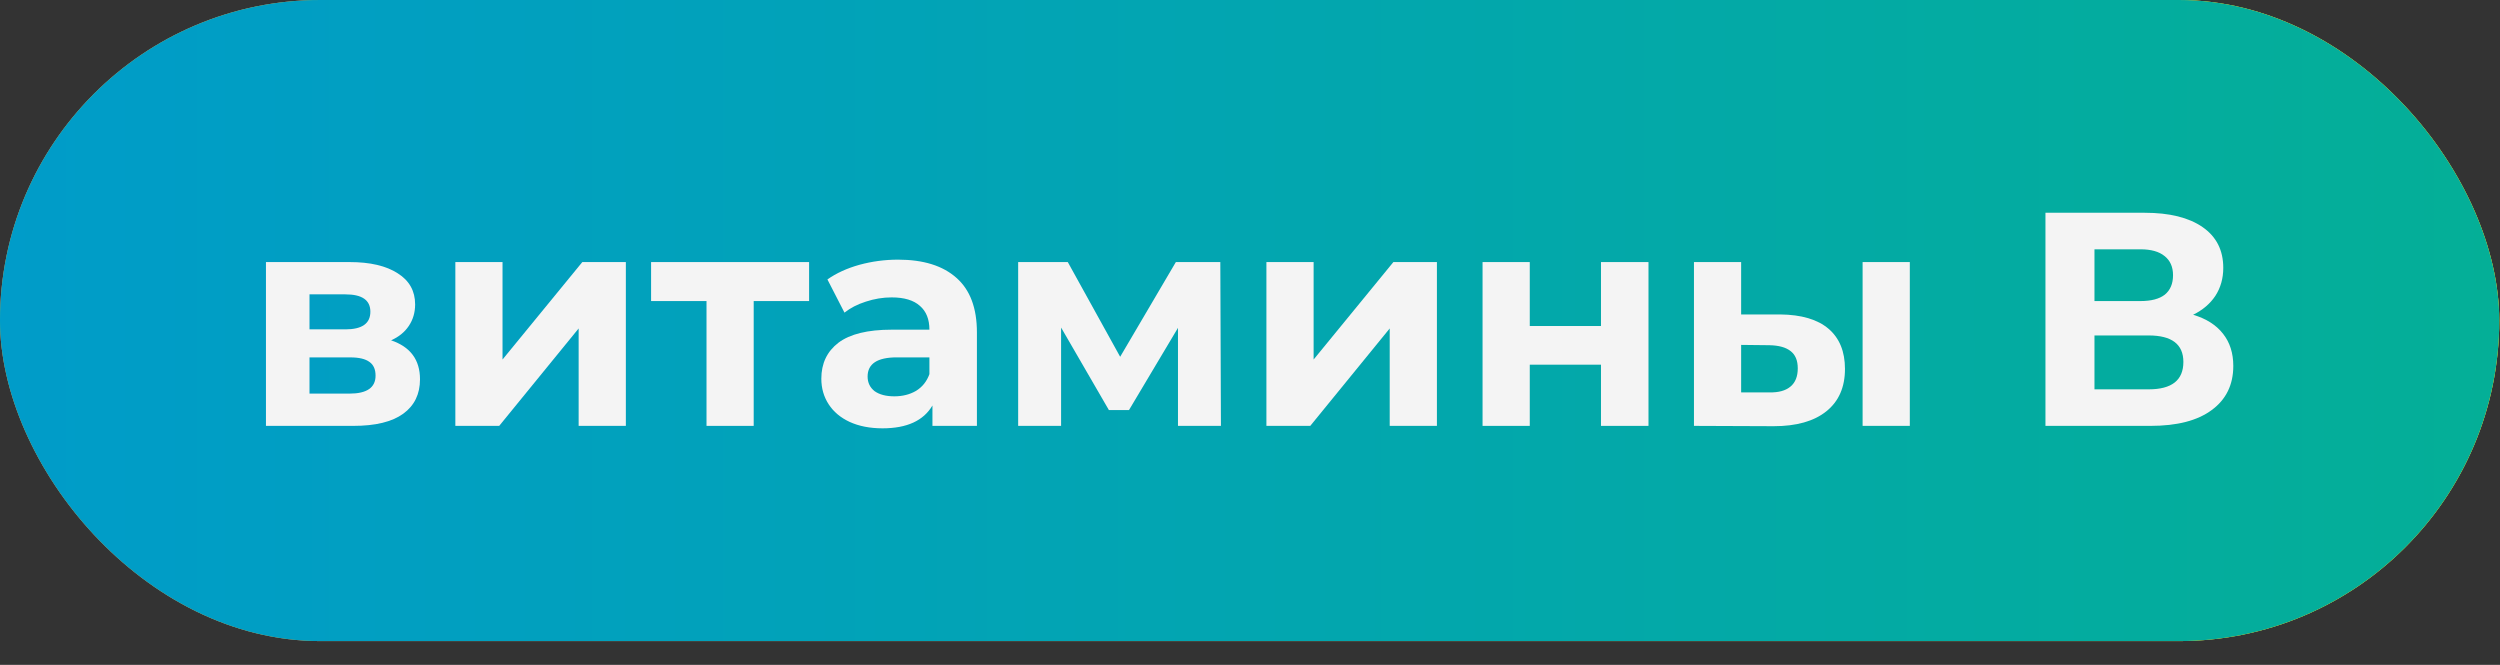<?xml version="1.0" encoding="UTF-8"?> <svg xmlns="http://www.w3.org/2000/svg" width="94" height="25" viewBox="0 0 94 25" fill="none"><rect x="0" y="0" width="94" height="25" fill="#333333" stroke="none"/><rect width="93.972" height="24.105" rx="12.052" fill="url(#paint0_linear_178_75)"></rect><rect width="93.972" height="24.105" rx="12.052" fill="url(#paint1_linear_178_75)"></rect><rect width="93.972" height="24.105" rx="12.052" fill="url(#paint2_linear_178_75)"></rect><path d="M82.461 11.835C82.95 11.98 83.324 12.216 83.583 12.545C83.843 12.873 83.972 13.277 83.972 13.758C83.972 14.468 83.701 15.021 83.16 15.418C82.625 15.815 81.859 16.013 80.859 16.013H76.909V8H80.641C81.572 8 82.297 8.179 82.816 8.538C83.335 8.897 83.595 9.408 83.595 10.072C83.595 10.469 83.495 10.82 83.297 11.125C83.099 11.423 82.82 11.659 82.461 11.835ZM78.752 11.32H80.481C80.885 11.32 81.191 11.24 81.397 11.079C81.603 10.911 81.706 10.667 81.706 10.347C81.706 10.034 81.599 9.793 81.385 9.626C81.179 9.458 80.878 9.374 80.481 9.374H78.752V11.32ZM80.79 14.639C81.66 14.639 82.095 14.296 82.095 13.609C82.095 12.945 81.66 12.613 80.79 12.613H78.752V14.639H80.79Z" fill="#F4F4F4"></path><path d="M66.932 11.823C67.734 11.831 68.34 12.01 68.752 12.361C69.164 12.713 69.371 13.216 69.371 13.873C69.371 14.559 69.138 15.09 68.672 15.464C68.207 15.838 67.546 16.025 66.692 16.025L63.693 16.013V9.854H65.467V11.823H66.932ZM70.034 9.854H71.809V16.013H70.034V9.854ZM66.531 14.754C66.875 14.762 67.138 14.689 67.321 14.536C67.505 14.384 67.596 14.155 67.596 13.85C67.596 13.552 67.505 13.335 67.321 13.197C67.146 13.06 66.883 12.987 66.531 12.98L65.467 12.968V14.754H66.531Z" fill="#F4F4F4"></path><path d="M55.744 9.854H57.519V12.258H60.197V9.854H61.983V16.013H60.197V13.712H57.519V16.013H55.744V9.854Z" fill="#F4F4F4"></path><path d="M47.617 9.854H49.392V13.518L52.391 9.854H54.028V16.013H52.253V12.35L49.266 16.013H47.617V9.854Z" fill="#F4F4F4"></path><path d="M44.292 16.013V12.327L42.45 15.418H41.694L39.897 12.316V16.013H38.283V9.854H40.149L42.118 13.415L44.212 9.854H45.884L45.907 16.013H44.292Z" fill="#F4F4F4"></path><path d="M33.767 9.763C34.721 9.763 35.453 9.992 35.965 10.45C36.476 10.9 36.732 11.583 36.732 12.499V16.013H35.06V15.246C34.724 15.818 34.099 16.105 33.183 16.105C32.71 16.105 32.298 16.024 31.947 15.864C31.603 15.704 31.34 15.482 31.157 15.2C30.974 14.918 30.882 14.597 30.882 14.239C30.882 13.666 31.096 13.216 31.523 12.888C31.958 12.56 32.626 12.396 33.526 12.396H34.946C34.946 12.006 34.828 11.709 34.591 11.503C34.354 11.289 34 11.182 33.526 11.182C33.198 11.182 32.874 11.236 32.553 11.342C32.24 11.442 31.973 11.579 31.752 11.755L31.111 10.507C31.447 10.27 31.848 10.087 32.313 9.957C32.786 9.828 33.271 9.763 33.767 9.763ZM33.629 14.902C33.935 14.902 34.206 14.834 34.442 14.697C34.679 14.552 34.847 14.342 34.946 14.067V13.437H33.721C32.988 13.437 32.622 13.678 32.622 14.158C32.622 14.387 32.71 14.57 32.885 14.708C33.069 14.838 33.316 14.902 33.629 14.902Z" fill="#F4F4F4"></path><path d="M30.422 11.32H28.339V16.013H26.565V11.32H24.481V9.854H30.422V11.32Z" fill="#F4F4F4"></path><path d="M17.121 9.854H18.895V13.518L21.895 9.854H23.532V16.013H21.757V12.35L18.77 16.013H17.121V9.854Z" fill="#F4F4F4"></path><path d="M14.705 12.796C15.43 13.041 15.792 13.529 15.792 14.262C15.792 14.819 15.582 15.25 15.163 15.555C14.743 15.861 14.117 16.013 13.285 16.013H10V9.854H13.148C13.919 9.854 14.522 9.996 14.957 10.278C15.392 10.553 15.609 10.942 15.609 11.446C15.609 11.751 15.529 12.022 15.369 12.258C15.216 12.487 14.995 12.667 14.705 12.796ZM11.637 12.384H12.988C13.614 12.384 13.926 12.163 13.926 11.72C13.926 11.285 13.614 11.068 12.988 11.068H11.637V12.384ZM13.137 14.8C13.793 14.8 14.121 14.575 14.121 14.124C14.121 13.888 14.045 13.716 13.892 13.609C13.739 13.495 13.499 13.438 13.171 13.438H11.637V14.8H13.137Z" fill="#F4F4F4"></path><defs><linearGradient id="paint0_linear_178_75" x1="0" y1="12.065" x2="93.972" y2="12.065" gradientUnits="userSpaceOnUse"><stop offset="0.3" stop-color="#E83C63"></stop><stop offset="1" stop-color="#F8C93F"></stop></linearGradient><linearGradient id="paint1_linear_178_75" x1="0" y1="12.066" x2="93.972" y2="12.066" gradientUnits="userSpaceOnUse"><stop stop-color="#7BBB50"></stop><stop offset="1" stop-color="#EACD0A"></stop></linearGradient><linearGradient id="paint2_linear_178_75" x1="0" y1="12.065" x2="93.972" y2="12.065" gradientUnits="userSpaceOnUse"><stop stop-color="#009CC9"></stop><stop offset="1" stop-color="#04AF97"></stop></linearGradient></defs></svg> 